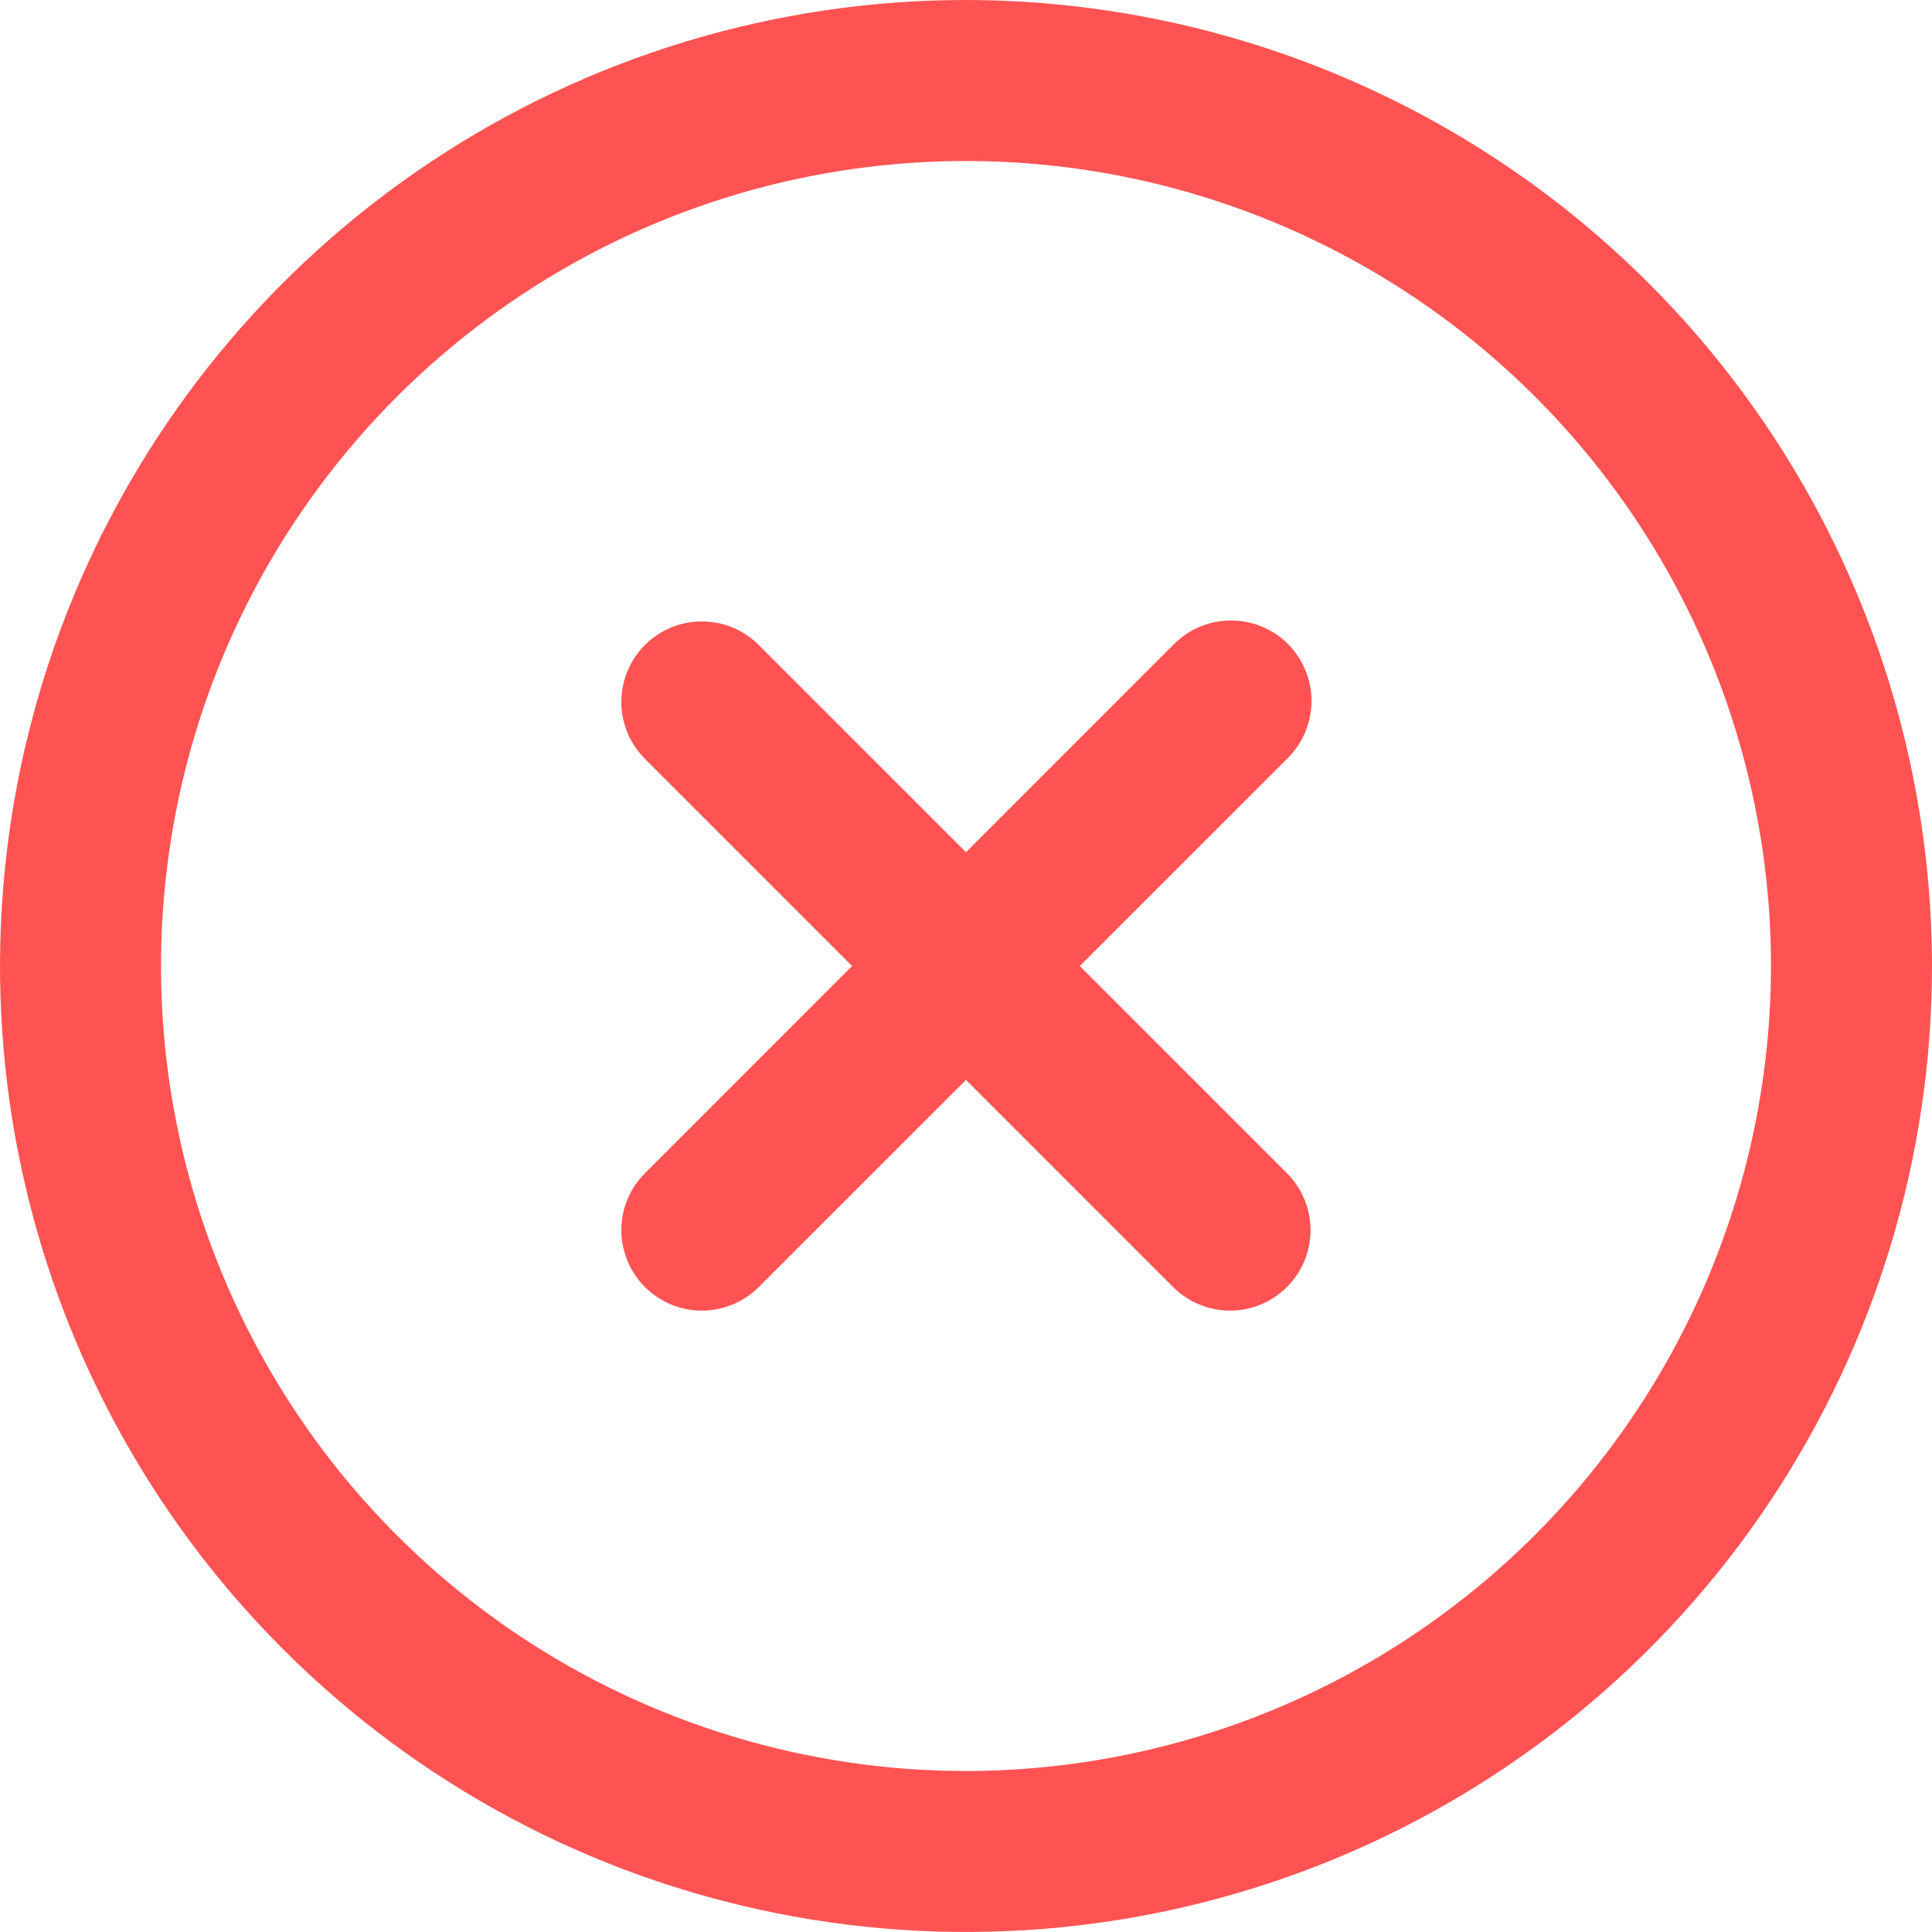 <svg width="18" height="18" viewBox="0 0 18 18" fill="none" xmlns="http://www.w3.org/2000/svg">
<g clip-path="url(#clip0_1719_6026)">
<path d="M12 6C11.859 5.859 11.668 5.781 11.469 5.781C11.271 5.781 11.08 5.859 10.939 6L9 7.94L7.06 6C6.919 5.863 6.729 5.788 6.533 5.79C6.336 5.791 6.148 5.87 6.009 6.009C5.87 6.148 5.791 6.336 5.789 6.533C5.787 6.73 5.863 6.919 6 7.061L7.939 9L6 10.94C5.863 11.081 5.787 11.271 5.789 11.467C5.791 11.664 5.87 11.852 6.009 11.991C6.148 12.13 6.336 12.209 6.533 12.211C6.729 12.212 6.919 12.137 7.06 12L9 10.061L10.939 12C11.081 12.137 11.27 12.212 11.467 12.211C11.663 12.209 11.851 12.13 11.99 11.991C12.13 11.852 12.208 11.664 12.21 11.467C12.212 11.271 12.136 11.081 12 10.94L10.06 9L12 7.061C12.14 6.92 12.219 6.729 12.219 6.53C12.219 6.331 12.14 6.141 12 6Z" fill="#FF5353"/>
<path d="M9 0C7.22 0 5.48 0.528 4 1.517C2.52 2.506 1.366 3.911 0.685 5.556C0.004 7.2 -0.174 9.01 0.173 10.756C0.52 12.502 1.377 14.105 2.636 15.364C3.895 16.623 5.498 17.48 7.244 17.827C8.99 18.174 10.8 17.996 12.444 17.315C14.089 16.634 15.494 15.48 16.483 14C17.472 12.52 18 10.78 18 9C17.997 6.614 17.048 4.326 15.361 2.639C13.674 0.952 11.386 0.003 9 0V0ZM9 16.5C7.517 16.5 6.067 16.06 4.833 15.236C3.6 14.412 2.639 13.241 2.071 11.87C1.503 10.5 1.355 8.992 1.644 7.537C1.933 6.082 2.648 4.746 3.697 3.697C4.746 2.648 6.082 1.933 7.537 1.644C8.992 1.355 10.5 1.503 11.87 2.071C13.241 2.639 14.412 3.6 15.236 4.833C16.06 6.067 16.5 7.517 16.5 9C16.498 10.989 15.707 12.895 14.301 14.301C12.895 15.707 10.989 16.498 9 16.5Z" fill="#FF5353"/>
</g>
<defs>
<clipPath id="clip0_1719_6026">
<rect width="18" height="18" fill="white"/>
</clipPath>
</defs>
</svg>
